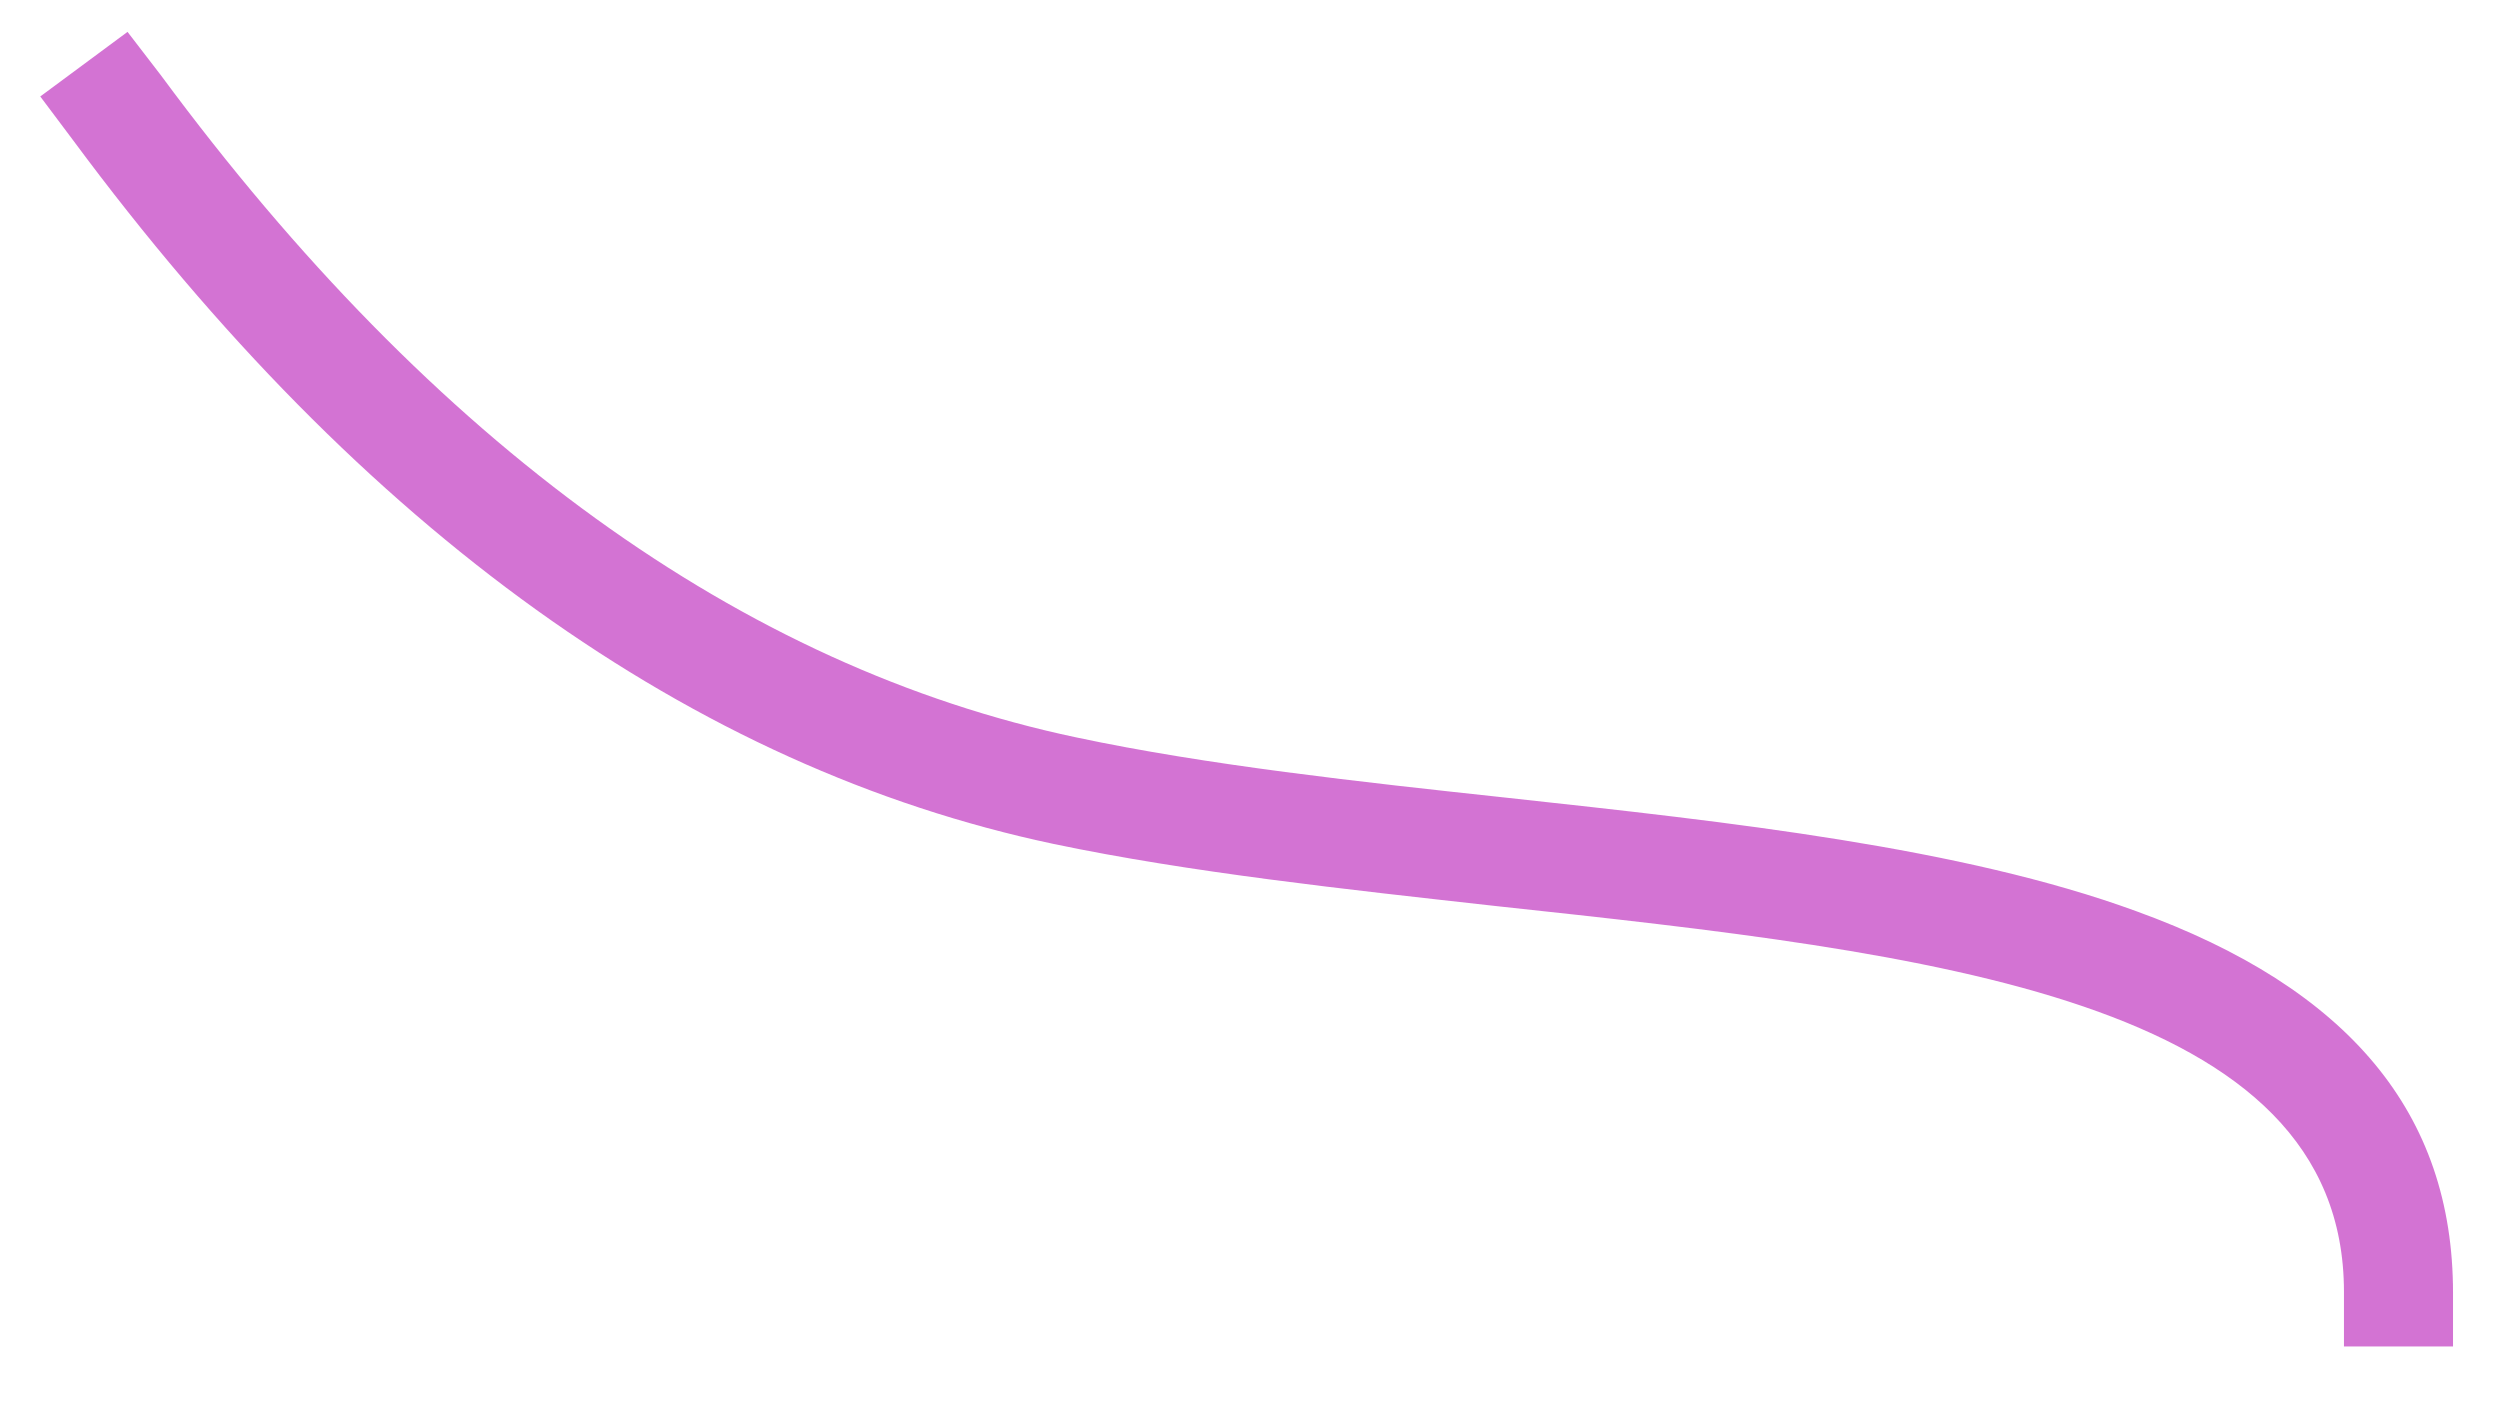 <?xml version="1.0" encoding="utf-8"?>
<!-- Generator: Adobe Illustrator 24.1.3, SVG Export Plug-In . SVG Version: 6.00 Build 0)  -->
<svg version="1.1" id="Layer_1" xmlns="http://www.w3.org/2000/svg" xmlns:xlink="http://www.w3.org/1999/xlink" x="0px" y="0px"
	 viewBox="0 0 298 168" style="enable-background:new 0 0 298 168;" xml:space="preserve">
<style type="text/css">
	.st0{opacity:0.652;fill:#BB29BB;}
</style>
<path class="st0" d="M292.4,160.5h-13V154c0-35-49.1-40.4-101.1-46c-17.9-2-36.5-4-52.7-7.4c-43-9.1-82.4-37.3-116.9-83.9l-3.9-5.2
	l10.4-7.7L19.2,9c32.5,44,69.3,70.5,109.1,78.9c15.5,3.3,33.8,5.3,51.4,7.2c26.6,2.9,54.1,5.9,74.9,13.5
	c25.4,9.2,37.8,24.1,37.8,45.5V160.5z"/>
</svg>
